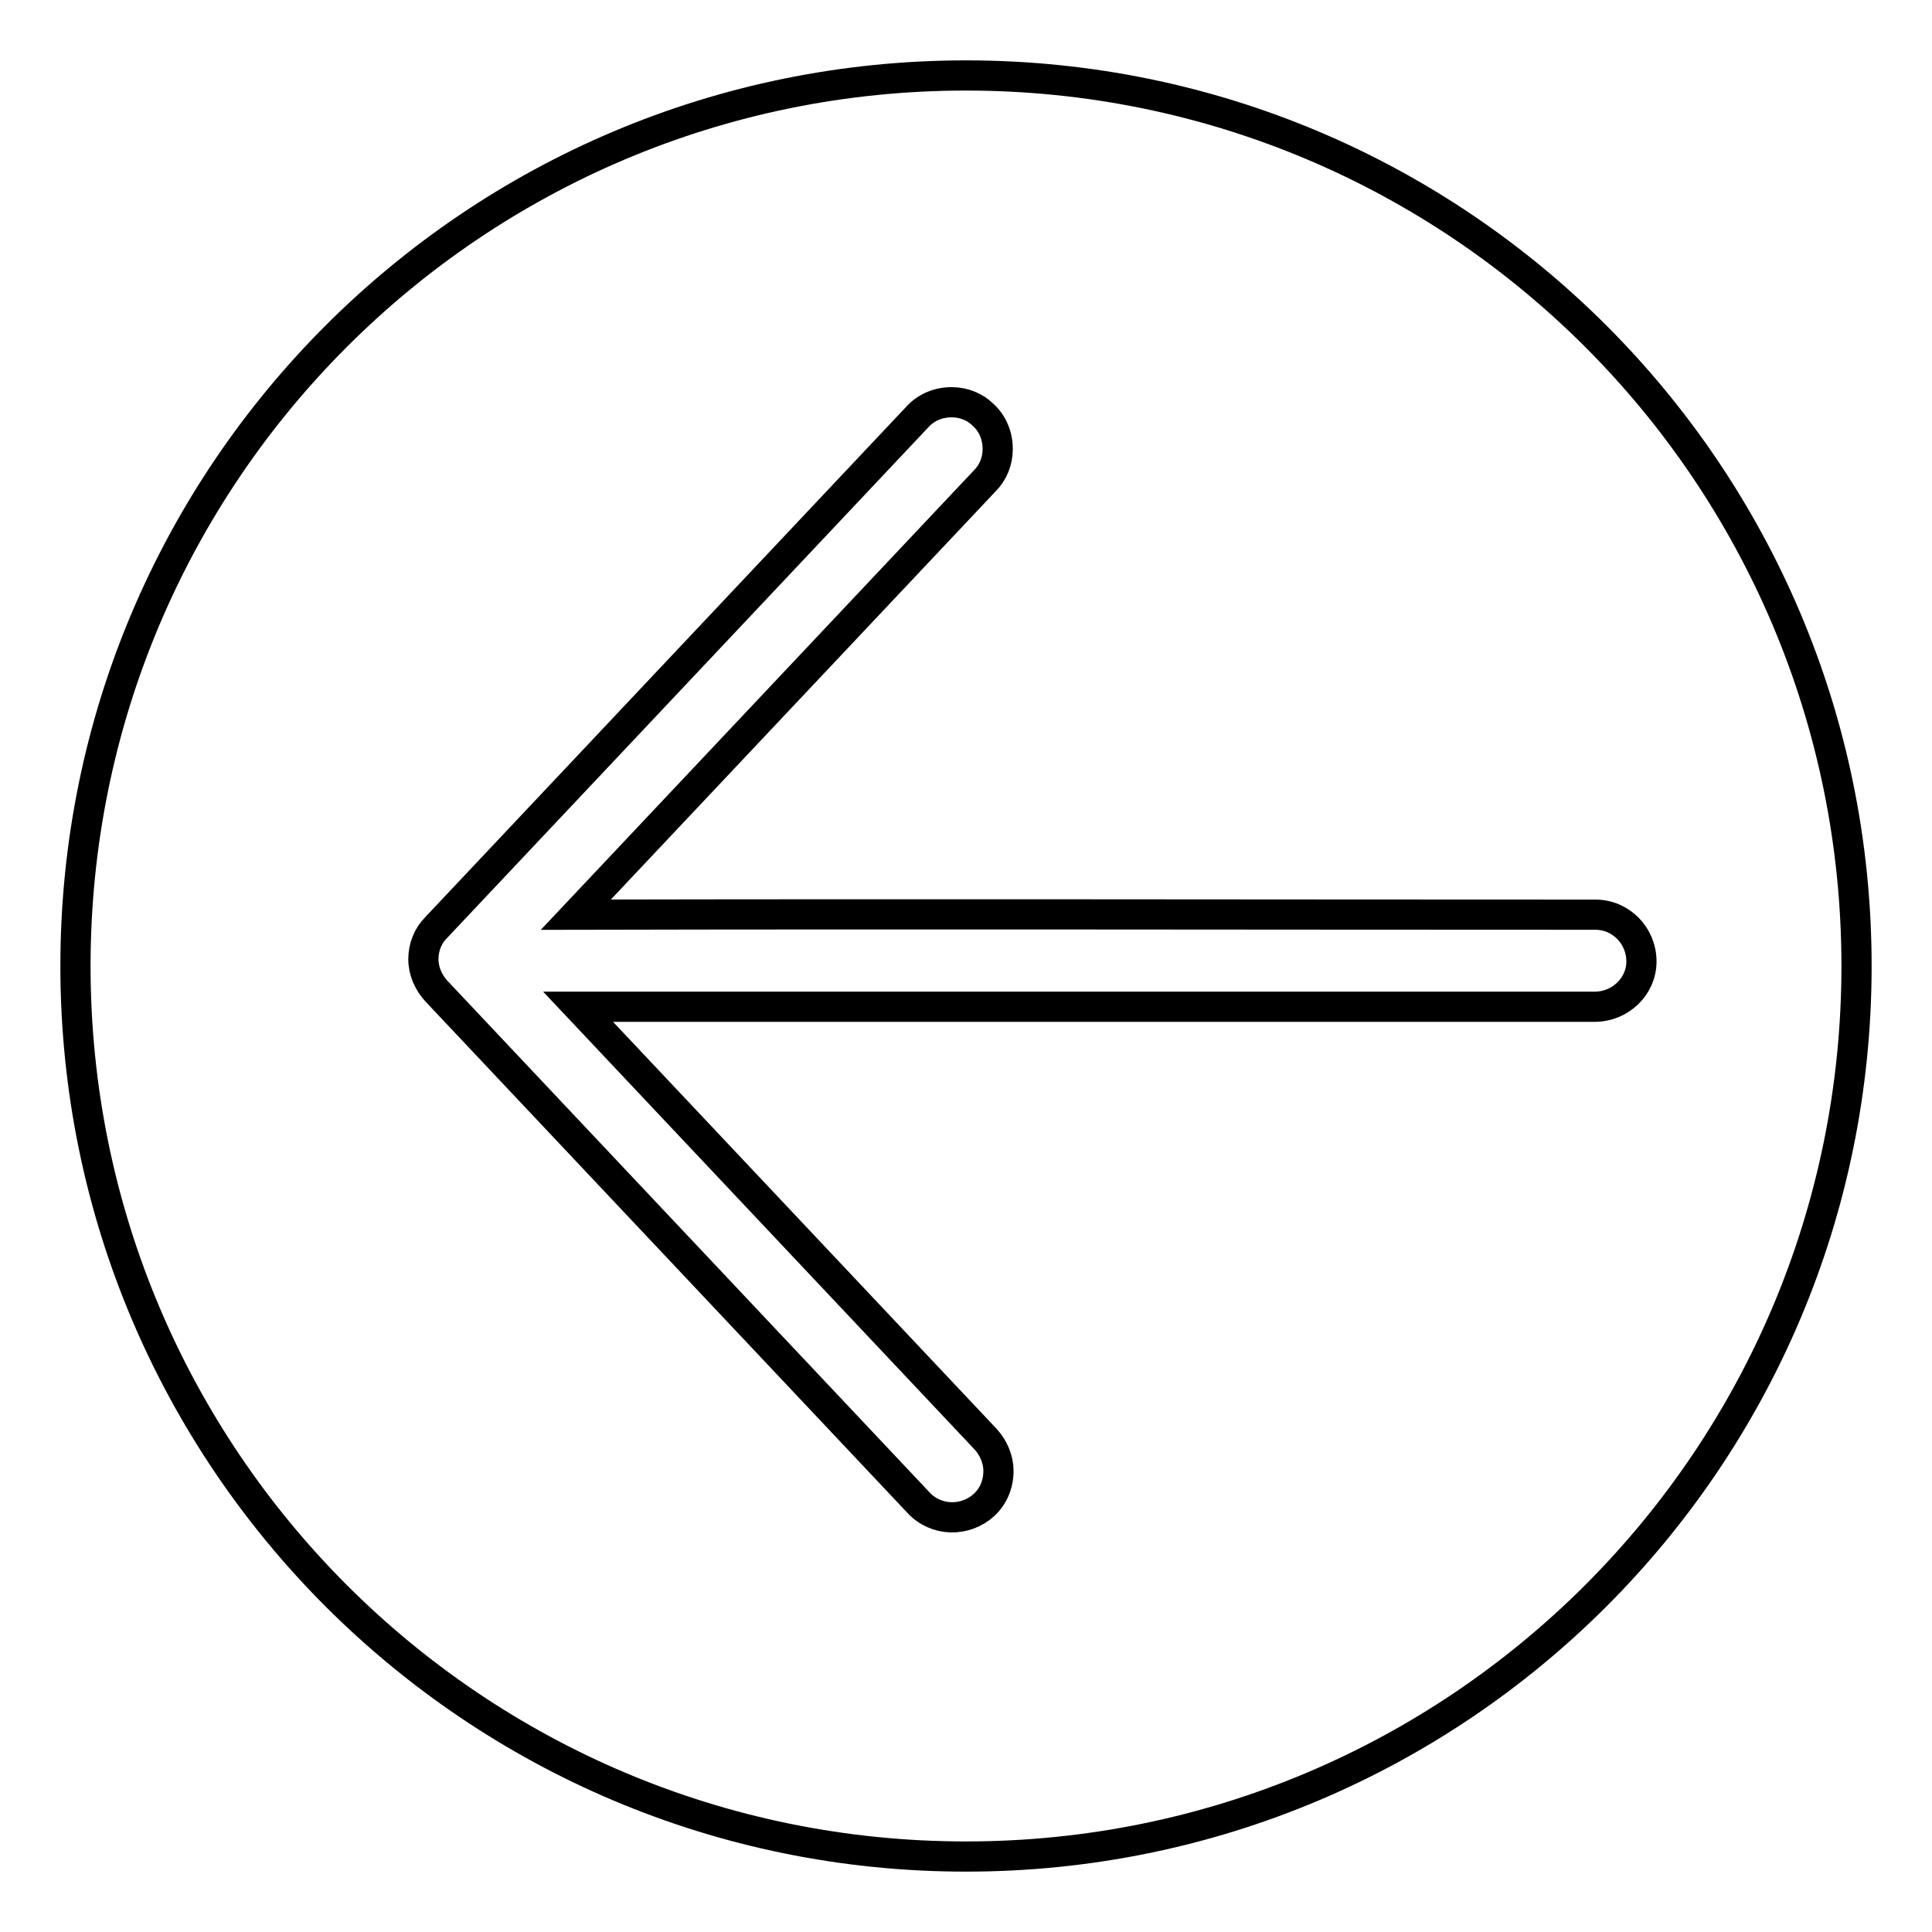 <?xml version="1.0" encoding="utf-8"?>
<!-- Svg Vector Icons : http://www.onlinewebfonts.com/icon -->
<!DOCTYPE svg PUBLIC "-//W3C//DTD SVG 1.1//EN" "http://www.w3.org/Graphics/SVG/1.1/DTD/svg11.dtd">
<svg version="1.1" xmlns="http://www.w3.org/2000/svg" xmlns:xlink="http://www.w3.org/1999/xlink" x="0px" y="0px" viewBox="0 0 256 256" enable-background="new 0 0 256 256" xml:space="preserve">
<g> <path stroke-width="4" fill-opacity="0" stroke="#000000"  d="M128,10C62.8,10,10,62.8,10,128s52.8,118,118,118c65.2,0,118-52.8,118-118S193.2,10,128,10z M211.3,133.4 H76.6l54,57.3c1,1.1,1.7,2.6,1.7,4.2c0,1.8-0.7,3.4-1.9,4.5c-2.5,2.3-6.4,2.2-8.7-0.3l-63.9-67.8c-1-1.1-1.7-2.6-1.7-4.2 c0-1.6,0.6-3.1,1.7-4.2l63.8-67.7c1.1-1.2,2.7-1.9,4.5-1.9c1.6,0,3.1,0.6,4.2,1.7l0,0c1.2,1.1,1.9,2.7,1.9,4.5 c0,1.6-0.6,3.1-1.7,4.2l-54.2,57.5c45-0.1,90.1,0,135.1,0c3.4,0,6.1,2.8,6.1,6.2l0,0C217.5,130.7,214.7,133.4,211.3,133.4 C211.3,133.4,211.3,133.4,211.3,133.4L211.3,133.4z"/></g>
</svg>